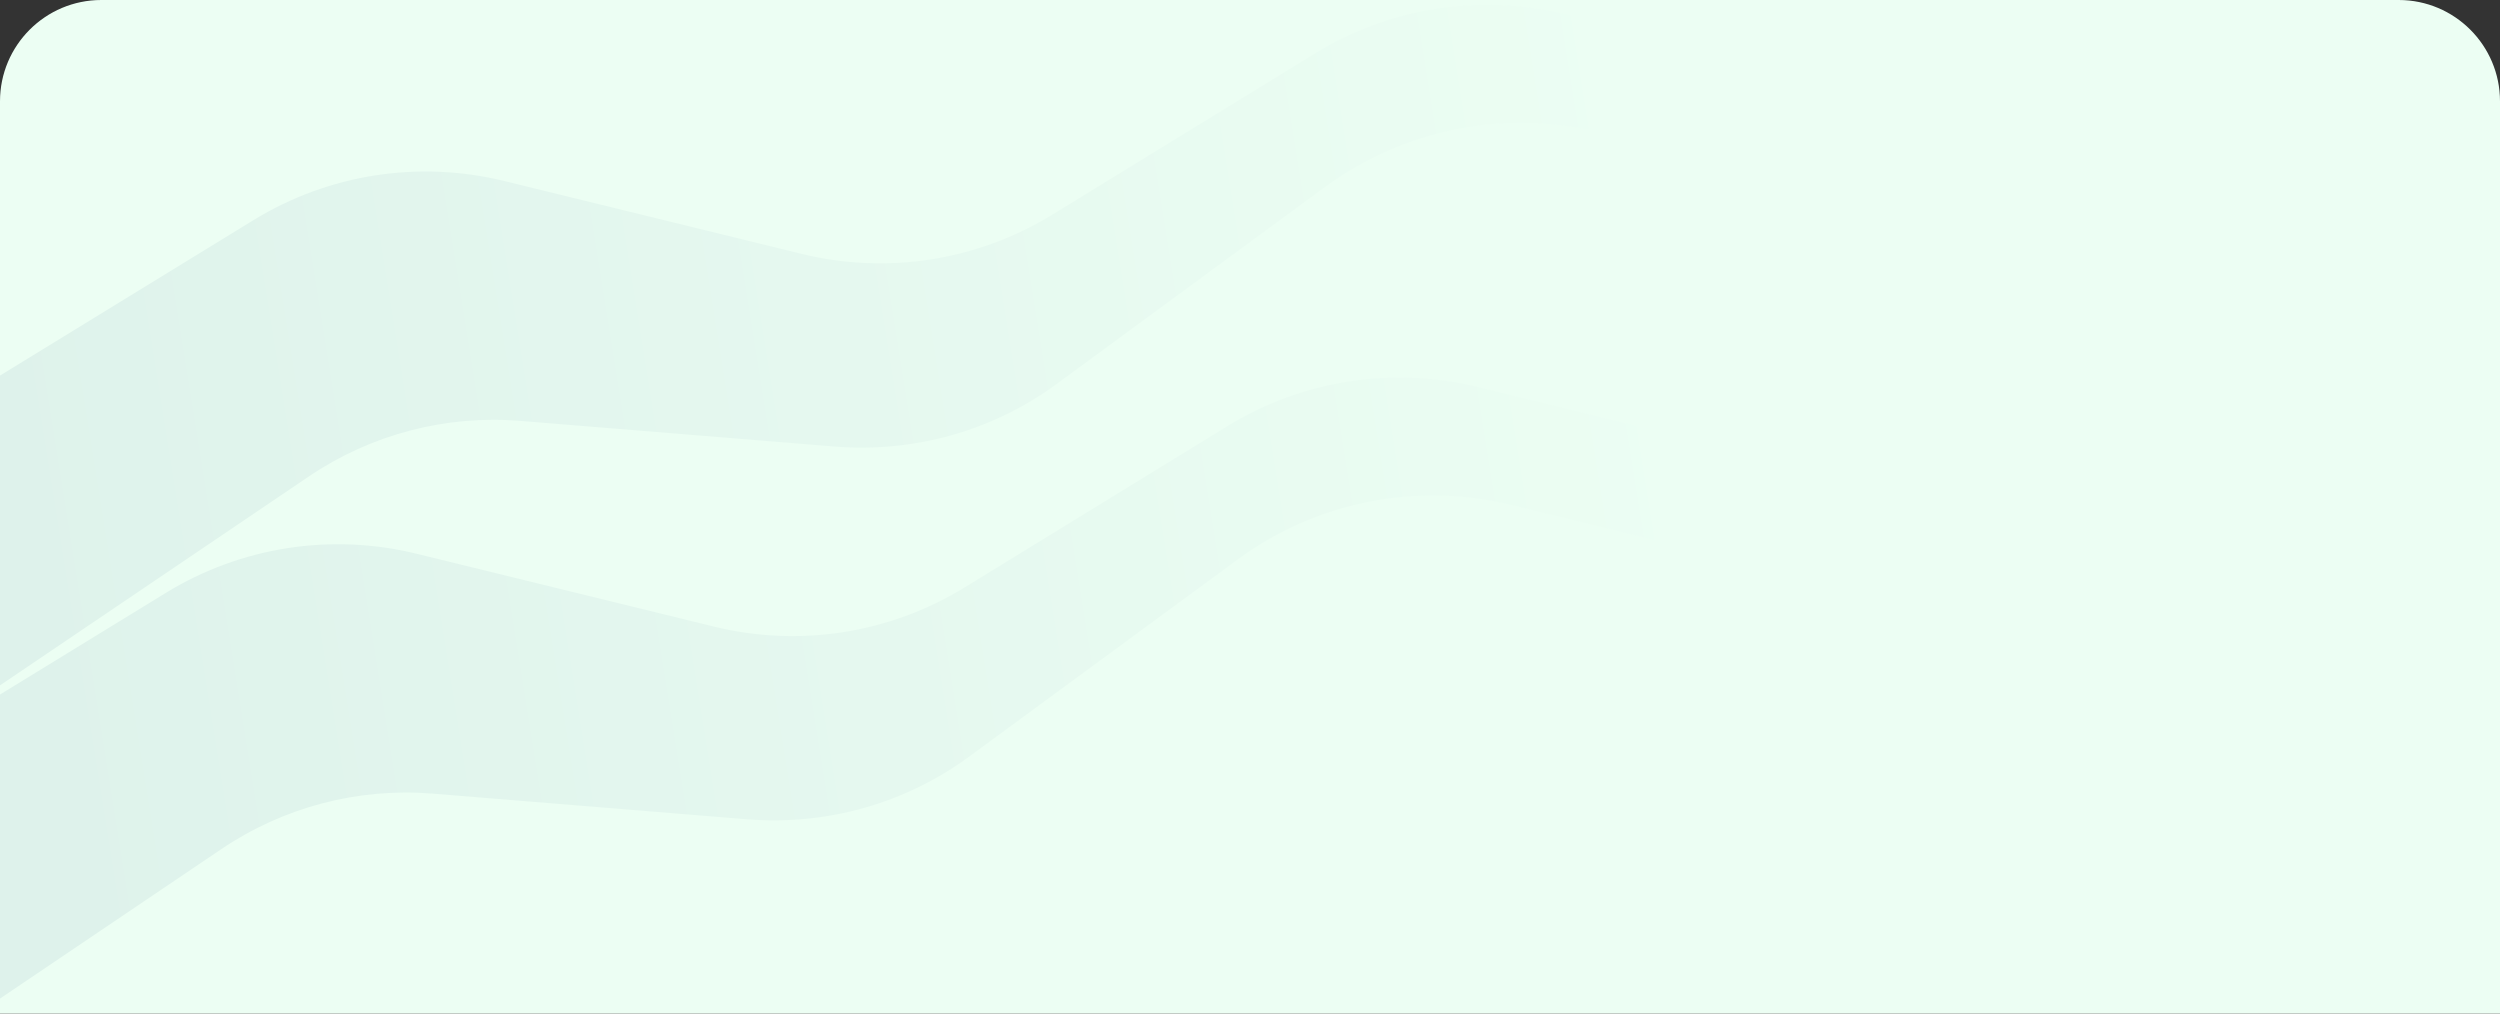 <svg width="370" height="150" viewBox="0 0 370 150" fill="none" xmlns="http://www.w3.org/2000/svg">
<rect x="0" y="0" width="370" height="150" fill="#333333" stroke="none"/>
<path d="M0 15C0 6.716 6.716 0 15 0H355C363.284 0 370 6.716 370 15V150H0V15Z" fill="#ECFEF3"/>
<path fill-rule="evenodd" clip-rule="evenodd" d="M0 147.788L32.751 125.673C41.981 119.436 53.009 116.561 64.019 117.455L110.617 121.26C122.354 122.185 133.998 118.931 143.496 111.932L183.155 82.821C194.805 74.222 209.682 71.299 223.714 74.736L271.091 86.341L289.031 74.538L218.8 57.301C206.131 54.182 192.716 56.257 181.632 63.087L142.771 86.937C131.627 93.774 118.271 95.842 105.602 92.723L61.702 81.966C49.033 78.847 35.678 80.915 24.534 87.751L0 102.79V147.788ZM0 101.435V55.584L37.503 32.587C48.646 25.75 62.002 23.682 74.671 26.801L118.571 37.558C131.24 40.677 144.596 38.609 155.739 31.773L194.601 7.922C205.685 1.093 219.1 -0.982 231.769 2.136L302 19.373L284.06 31.176L236.683 19.571C222.65 16.134 207.781 19.117 196.124 27.656L156.465 56.768C146.967 63.766 135.323 67.02 123.586 66.095L76.988 62.29C65.978 61.397 54.949 64.271 45.719 70.508L0 101.435Z" fill="url(#paint0_linear_587_509)"/>
<defs>
<linearGradient id="paint0_linear_587_509" x1="4.27811e-07" y1="80.496" x2="247.684" y2="40.845" gradientUnits="userSpaceOnUse">
<stop stop-color="#DEF2EB"/>
<stop offset="1" stop-color="#ECFEF3"/>
</linearGradient>
</defs>
</svg>
